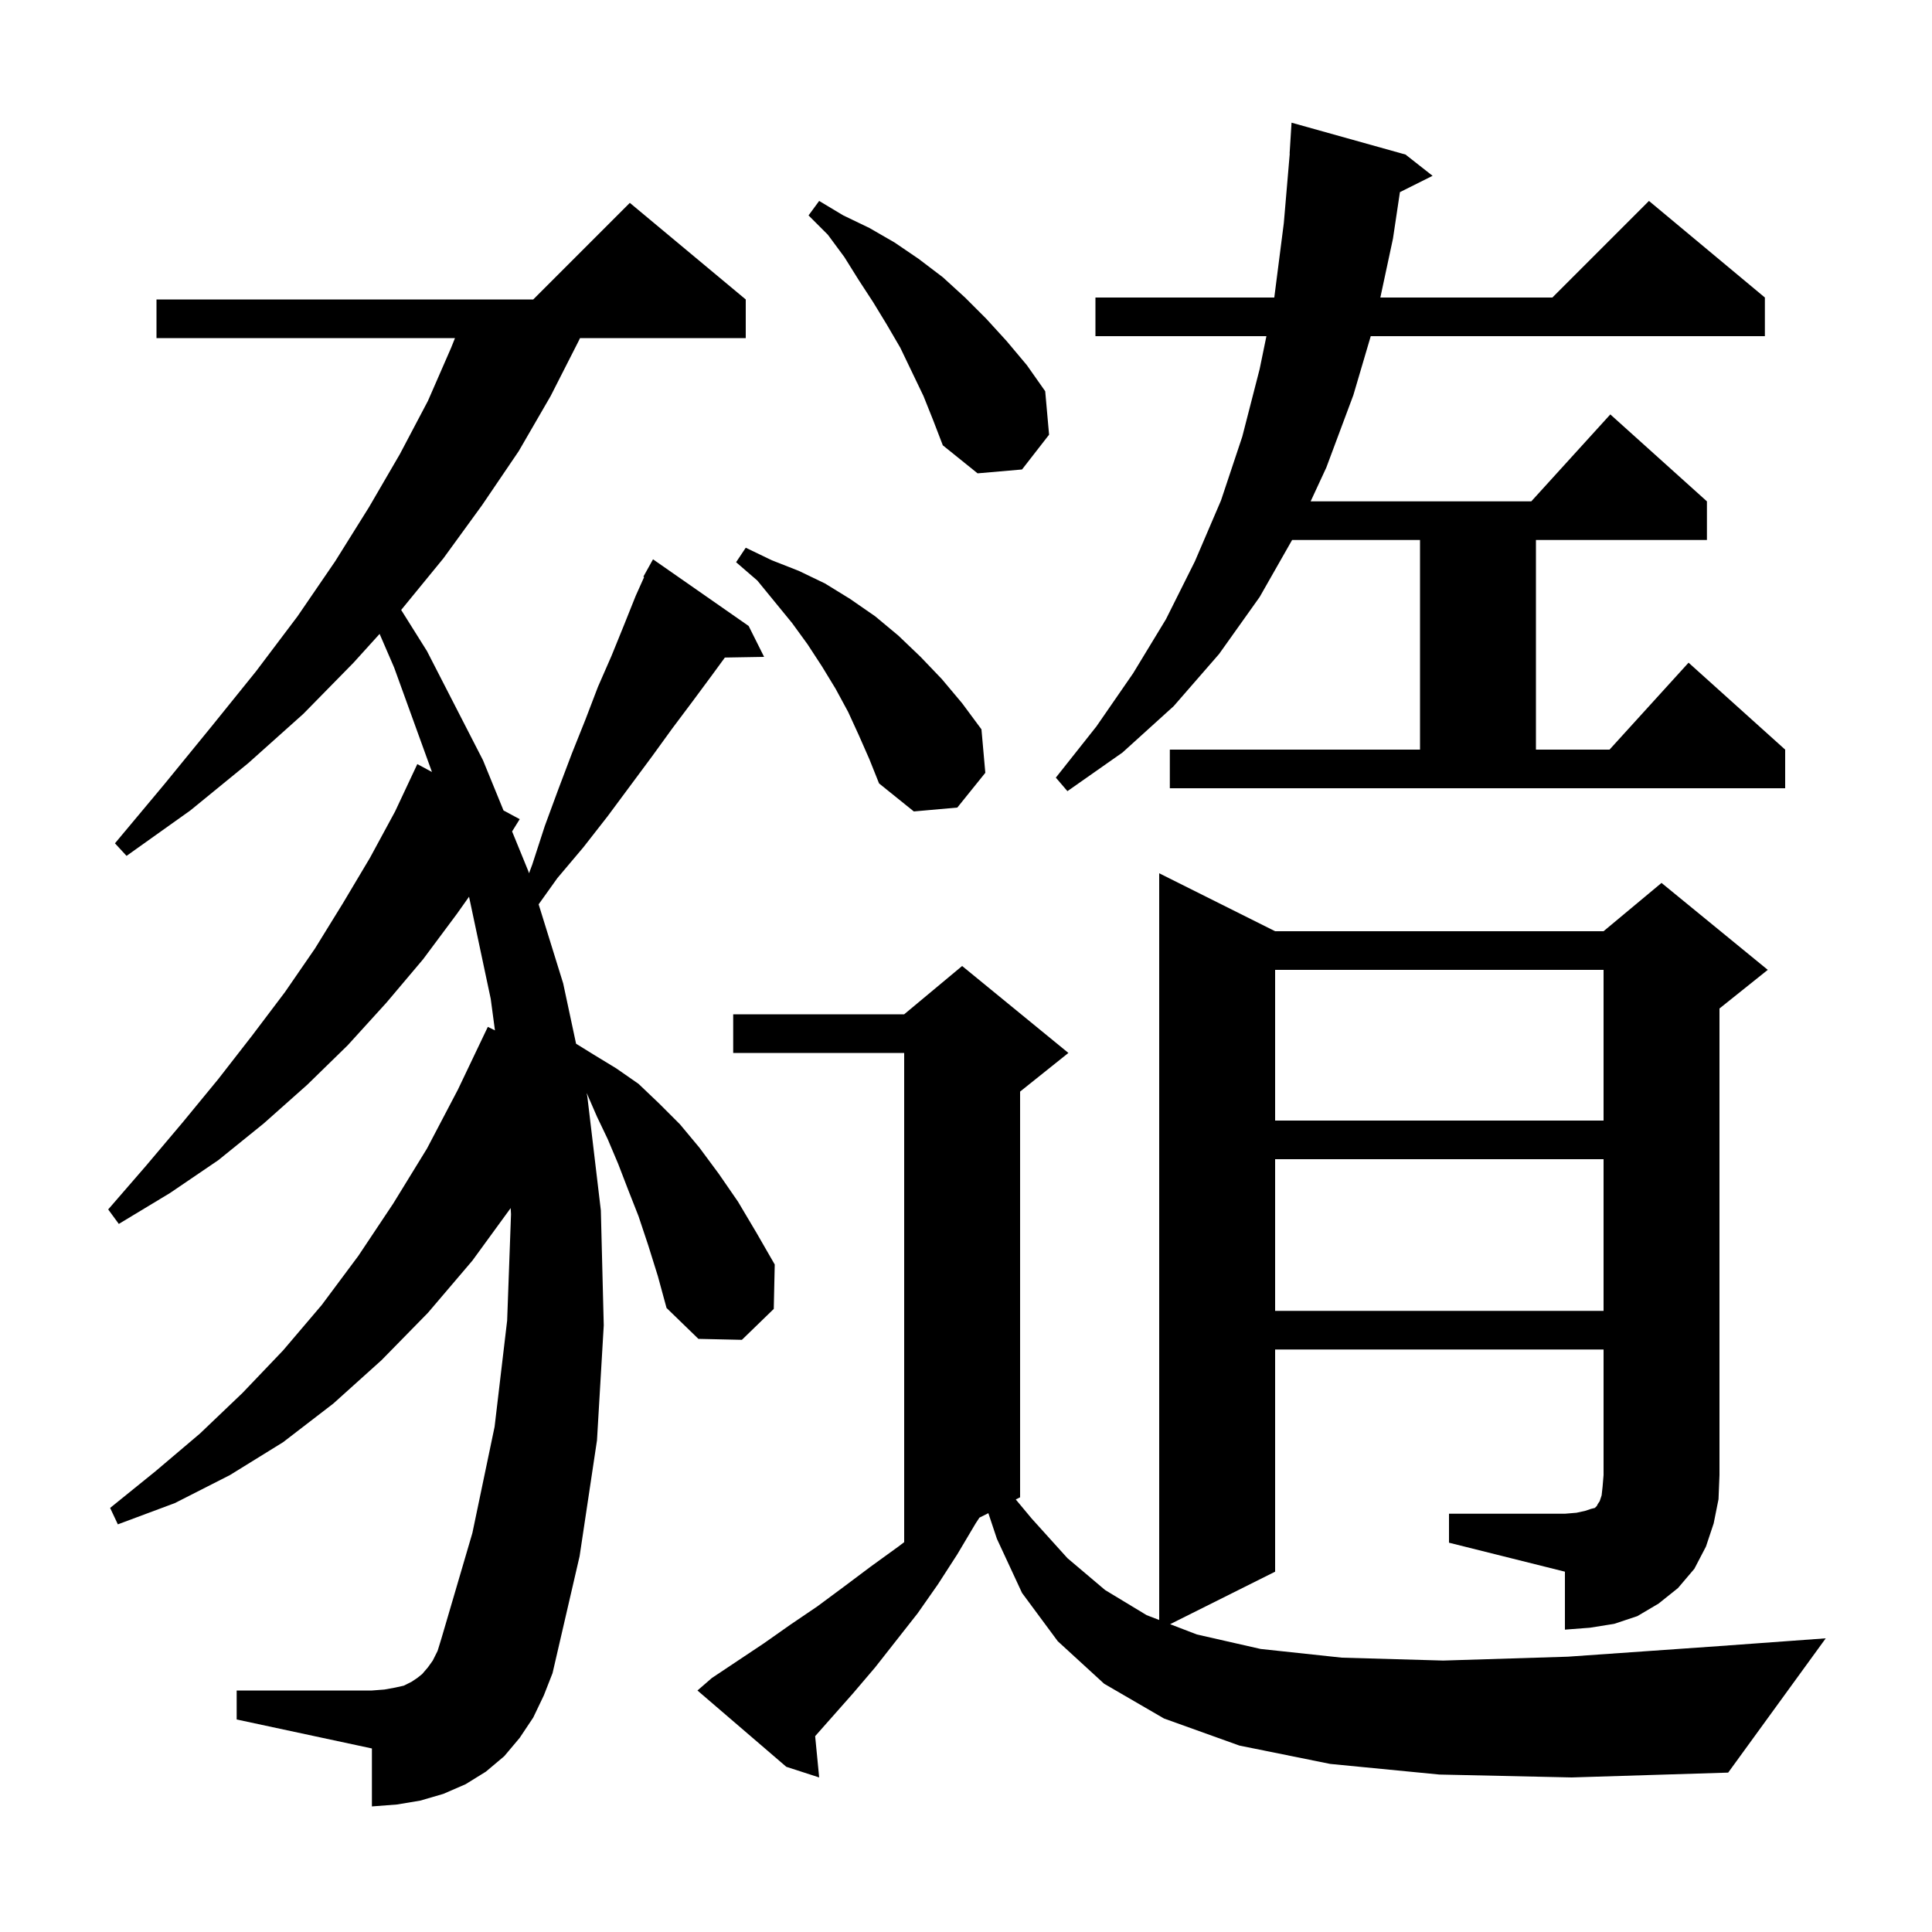 <svg xmlns="http://www.w3.org/2000/svg" xmlns:xlink="http://www.w3.org/1999/xlink" version="1.1" baseProfile="full" viewBox="0 0 200 200" width="200" height="200"><g fill="currentColor"><path d="M 67.1 128.9 L 66.1 125.9 L 65.0 123.1 L 64.0 120.5 L 62.9 117.9 L 61.8 115.6 L 60.8 113.3 L 60.725 113.151 L 60.8 113.5 L 62.2 125.3 L 62.5 137.2 L 61.8 149.1 L 60.0 161.1 L 57.2 173.2 L 56.3 175.5 L 55.2 177.8 L 53.8 179.9 L 52.2 181.8 L 50.3 183.4 L 48.2 184.7 L 45.9 185.7 L 43.5 186.4 L 41.1 186.8 L 38.5 187.0 L 38.5 181.0 L 24.5 178.0 L 24.5 175.0 L 38.5 175.0 L 39.8 174.9 L 40.9 174.7 L 41.8 174.5 L 42.6 174.1 L 43.2 173.7 L 43.7 173.3 L 44.3 172.6 L 44.8 171.9 L 45.3 170.9 L 45.7 169.6 L 48.9 158.7 L 51.2 147.7 L 52.5 136.7 L 52.9 125.7 L 52.865 125.059 L 48.9 130.5 L 44.3 135.9 L 39.5 140.8 L 34.5 145.3 L 29.3 149.3 L 23.8 152.7 L 18.1 155.6 L 12.2 157.8 L 11.4 156.1 L 16.1 152.3 L 20.7 148.4 L 25.1 144.2 L 29.3 139.8 L 33.3 135.1 L 37.1 130.0 L 40.7 124.6 L 44.2 118.9 L 47.4 112.8 L 50.5 106.3 L 51.237 106.665 L 50.8 103.4 L 48.555 92.829 L 47.3 94.6 L 43.8 99.3 L 40.0 103.8 L 36.0 108.2 L 31.8 112.3 L 27.3 116.3 L 22.6 120.1 L 17.6 123.5 L 12.3 126.7 L 11.2 125.2 L 15.1 120.7 L 18.9 116.2 L 22.6 111.7 L 26.1 107.2 L 29.5 102.7 L 32.6 98.2 L 35.5 93.5 L 38.3 88.8 L 40.9 84.0 L 43.2 79.1 L 44.716 79.915 L 40.8 69.1 L 39.297 65.622 L 36.6 68.6 L 31.4 73.9 L 25.7 79.0 L 19.7 83.9 L 13.1 88.6 L 11.9 87.3 L 17.0 81.2 L 21.9 75.2 L 26.5 69.5 L 30.8 63.8 L 34.7 58.1 L 38.2 52.5 L 41.4 47.0 L 44.3 41.5 L 46.7 36.0 L 47.1 35.0 L 16.2 35.0 L 16.2 31.0 L 55.2 31.0 L 65.2 21.0 L 77.2 31.0 L 77.2 35.0 L 60.043 35.0 L 59.9 35.3 L 57.0 41.0 L 53.7 46.7 L 49.9 52.3 L 45.9 57.8 L 41.529 63.142 L 44.2 67.4 L 50.0 78.7 L 52.125 83.899 L 53.8 84.8 L 53.012 86.07 L 54.7 90.2 L 54.762 90.401 L 55.1 89.5 L 56.4 85.5 L 57.8 81.7 L 59.2 78.0 L 60.6 74.5 L 61.9 71.1 L 63.3 67.9 L 64.6 64.7 L 65.8 61.7 L 66.68 59.737 L 66.6 59.7 L 67.6 57.9 L 77.5 64.8 L 79.1 68.0 L 75.038 68.069 L 73.7 69.9 L 71.7 72.6 L 69.6 75.4 L 67.5 78.3 L 62.9 84.5 L 60.4 87.7 L 57.7 90.9 L 55.76 93.616 L 58.3 101.8 L 59.634 108.045 L 61.5 109.2 L 63.8 110.6 L 66.1 112.2 L 68.2 114.2 L 70.4 116.4 L 72.4 118.8 L 74.4 121.5 L 76.4 124.4 L 78.3 127.6 L 80.2 130.9 L 80.1 135.5 L 76.8 138.7 L 72.3 138.6 L 69.0 135.4 L 68.1 132.1 Z M 150.0 156.7 L 162.0 156.7 L 163.2 156.6 L 164.1 156.4 L 164.7 156.2 L 165.1 156.1 L 165.3 155.9 L 165.4 155.7 L 165.6 155.4 L 165.8 154.8 L 165.9 153.9 L 166.0 152.7 L 166.0 139.7 L 132.0 139.7 L 132.0 162.7 L 121.13 168.135 L 123.9 169.2 L 130.5 170.7 L 138.9 171.6 L 149.4 171.9 L 162.3 171.5 L 178.0 170.4 L 189.0 169.6 L 178.9 183.5 L 162.7 184.0 L 149.0 183.7 L 137.7 182.6 L 128.3 180.7 L 120.5 177.9 L 114.3 174.3 L 109.5 169.9 L 105.8 164.9 L 103.2 159.3 L 102.314 156.643 L 101.391 157.105 L 101.0 157.7 L 99.1 160.9 L 97.1 164.0 L 95.0 167.0 L 90.6 172.6 L 88.3 175.3 L 84.384 179.726 L 84.8 184.0 L 81.4 182.9 L 72.2 175.0 L 73.7 173.7 L 79.1 170.1 L 81.8 168.2 L 84.6 166.3 L 87.3 164.3 L 90.1 162.2 L 93.0 160.1 L 93.6 159.645 L 93.6 109.0 L 75.9 109.0 L 75.9 105.0 L 93.6 105.0 L 99.6 100.0 L 110.6 109.0 L 105.6 113.0 L 105.6 155.0 L 105.153 155.224 L 106.8 157.2 L 110.5 161.3 L 114.4 164.6 L 118.7 167.2 L 120.0 167.7 L 120.0 90.4 L 132.0 96.4 L 166.0 96.4 L 172.0 91.4 L 183.0 100.4 L 178.0 104.4 L 178.0 152.7 L 177.9 155.2 L 177.4 157.7 L 176.6 160.1 L 175.4 162.4 L 173.7 164.4 L 171.7 166.0 L 169.5 167.3 L 167.1 168.1 L 164.6 168.5 L 162.0 168.7 L 162.0 162.7 L 150.0 159.7 Z M 132.0 120.0 L 132.0 135.7 L 166.0 135.7 L 166.0 120.0 Z M 132.0 100.4 L 132.0 116.0 L 166.0 116.0 L 166.0 100.4 Z M 88.9 76.1 L 87.8 73.7 L 86.5 71.3 L 85.1 69.0 L 83.6 66.7 L 82.0 64.5 L 78.4 60.1 L 76.2 58.2 L 77.2 56.7 L 79.9 58.0 L 82.7 59.1 L 85.4 60.4 L 88.0 62.0 L 90.6 63.8 L 93.0 65.8 L 95.3 68.0 L 97.5 70.3 L 99.6 72.8 L 101.6 75.5 L 102.0 80.0 L 99.1 83.6 L 94.6 84.0 L 91.0 81.1 L 90.0 78.6 Z M 121.1 77.6 L 147.0 77.6 L 147.0 55.9 L 133.758 55.9 L 130.4 61.8 L 126.2 67.7 L 121.5 73.1 L 116.2 77.9 L 110.5 81.9 L 109.3 80.5 L 113.5 75.2 L 117.3 69.7 L 120.7 64.1 L 123.7 58.1 L 126.4 51.8 L 128.6 45.2 L 130.4 38.2 L 131.099 34.8 L 113.4 34.8 L 113.4 30.8 L 131.913 30.8 L 132.9 23.1 L 133.515 15.9 L 133.5 15.9 L 133.7 12.7 L 145.5 16.0 L 148.3 18.2 L 144.919 19.891 L 144.2 24.7 L 142.893 30.8 L 160.7 30.8 L 170.7 20.8 L 182.7 30.8 L 182.7 34.8 L 141.899 34.8 L 140.1 40.9 L 137.3 48.4 L 135.677 51.9 L 158.518 51.9 L 166.7 42.9 L 176.7 51.9 L 176.7 55.9 L 159.0 55.9 L 159.0 77.6 L 166.618 77.6 L 174.8 68.6 L 184.8 77.6 L 184.8 81.6 L 121.1 81.6 Z M 95.6 41.0 L 93.2 36.0 L 91.8 33.6 L 90.4 31.3 L 88.9 29.0 L 87.4 26.6 L 85.7 24.3 L 83.7 22.3 L 84.8 20.8 L 87.3 22.3 L 90.0 23.6 L 92.6 25.1 L 95.1 26.8 L 97.6 28.7 L 99.9 30.8 L 102.1 33.0 L 104.2 35.3 L 106.3 37.8 L 108.2 40.5 L 108.6 45.0 L 105.8 48.6 L 101.2 49.0 L 97.6 46.1 L 96.6 43.5 Z "/></g></svg>